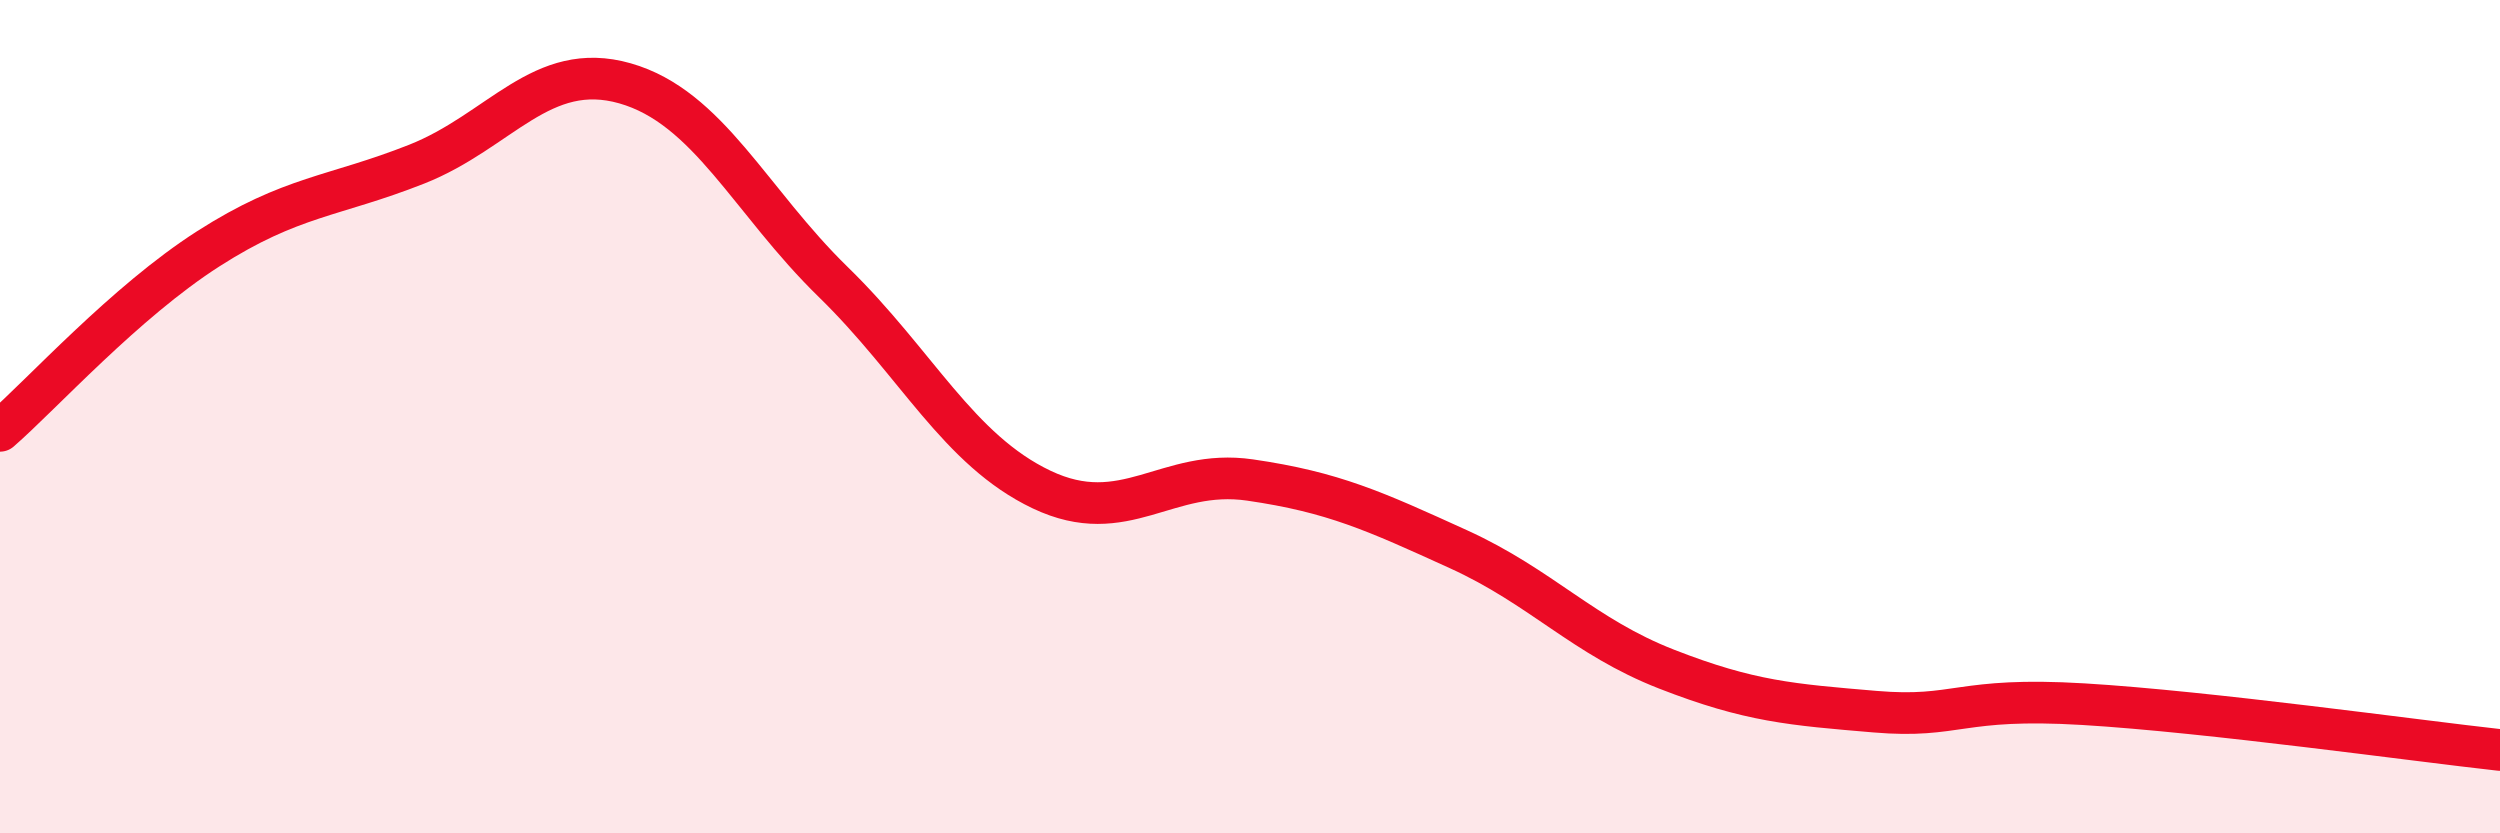 
    <svg width="60" height="20" viewBox="0 0 60 20" xmlns="http://www.w3.org/2000/svg">
      <path
        d="M 0,10.34 C 1,9.47 3,7.25 5,5.97 C 7,4.69 8,4.73 10,3.94 C 12,3.15 13,1.43 15,2 C 17,2.57 18,4.82 20,6.77 C 22,8.72 23,10.8 25,11.75 C 27,12.7 28,11.23 30,11.52 C 32,11.81 33,12.27 35,13.18 C 37,14.09 38,15.28 40,16.06 C 42,16.84 43,16.91 45,17.08 C 47,17.25 47,16.72 50,16.9 C 53,17.08 58,17.78 60,18L60 20L0 20Z"
        fill="#EB0A25"
        opacity="0.1"
        stroke-linecap="round"
        stroke-linejoin="round"
      />
      <path
        d="M 0,10.34 C 1,9.47 3,7.25 5,5.97 C 7,4.69 8,4.73 10,3.94 C 12,3.15 13,1.43 15,2 C 17,2.57 18,4.82 20,6.77 C 22,8.72 23,10.8 25,11.75 C 27,12.7 28,11.23 30,11.52 C 32,11.81 33,12.27 35,13.18 C 37,14.09 38,15.28 40,16.06 C 42,16.84 43,16.91 45,17.08 C 47,17.25 47,16.72 50,16.9 C 53,17.08 58,17.78 60,18"
        stroke="#EB0A25"
        stroke-width="1"
        fill="none"
        stroke-linecap="round"
        stroke-linejoin="round"
      />
    </svg>
  